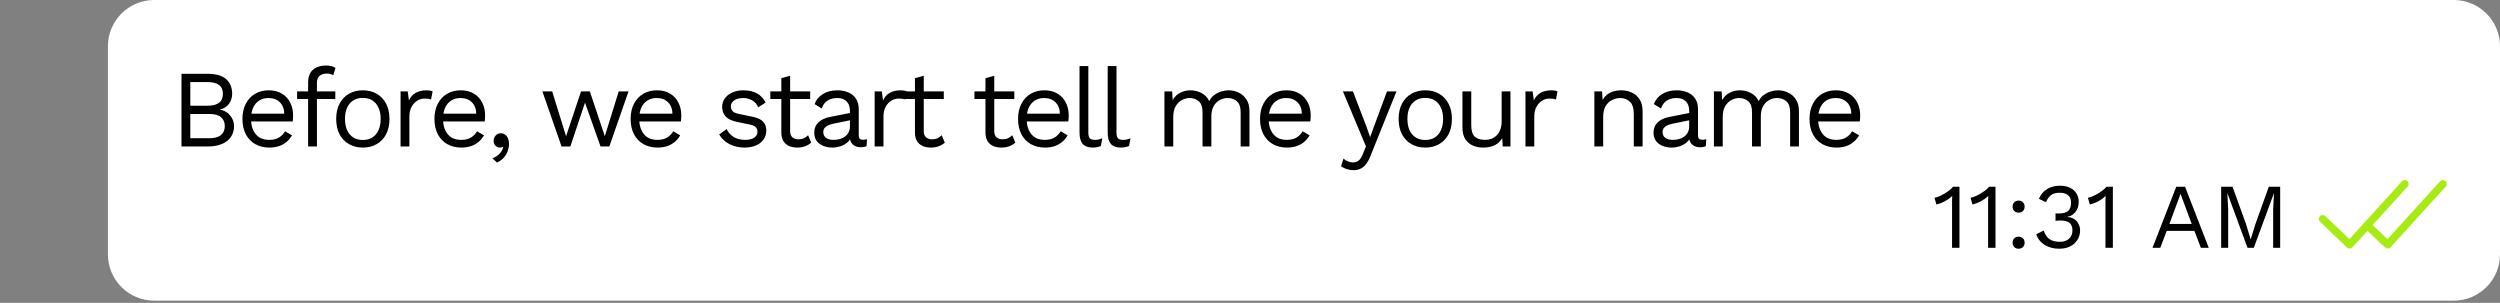 <svg width="454" height="55" viewBox="0 0 454 55" fill="none" xmlns="http://www.w3.org/2000/svg">
<rect x="0" y="0" width="454" height="55" fill="#808080" stroke="none"/>
<path d="M19.6 8.4C19.6 3.761 23.36 0 28 0H445.6C450.239 0 454 3.761 454 8.4V46.2C454 50.839 450.239 54.6 445.6 54.6H28C23.36 54.6 19.6 50.839 19.6 46.2V8.4Z" fill="white"/>
<path d="M32.961 26.6V13.4H37.661C39.221 13.4 40.361 13.726 41.081 14.38C41.801 15.033 42.161 15.92 42.161 17.04C42.161 17.706 41.967 18.313 41.581 18.86C41.194 19.393 40.647 19.733 39.941 19.88V19.9C40.727 20.046 41.347 20.406 41.801 20.98C42.267 21.54 42.501 22.18 42.501 22.9C42.501 24.02 42.081 24.92 41.241 25.6C40.401 26.266 39.201 26.6 37.641 26.6H32.961ZM34.561 25.1H38.021C38.967 25.1 39.667 24.906 40.121 24.52C40.587 24.133 40.821 23.593 40.821 22.9C40.821 22.193 40.587 21.653 40.121 21.28C39.667 20.893 38.967 20.7 38.021 20.7H34.561V25.1ZM34.561 19.2H37.681C39.547 19.2 40.481 18.48 40.481 17.04C40.481 15.613 39.547 14.9 37.681 14.9H34.561V19.2ZM48.907 26.8C47.961 26.8 47.114 26.593 46.367 26.18C45.634 25.766 45.06 25.173 44.647 24.4C44.234 23.613 44.027 22.68 44.027 21.6C44.027 20.52 44.234 19.593 44.647 18.82C45.06 18.033 45.627 17.433 46.347 17.02C47.067 16.606 47.887 16.4 48.807 16.4C49.74 16.4 50.534 16.6 51.187 17C51.854 17.4 52.361 17.946 52.707 18.64C53.054 19.32 53.227 20.086 53.227 20.94C53.227 21.166 53.221 21.373 53.207 21.56C53.194 21.746 53.174 21.913 53.147 22.06H45.067V20.64H52.447L51.627 20.8C51.627 19.84 51.361 19.1 50.827 18.58C50.307 18.06 49.62 17.8 48.767 17.8C48.114 17.8 47.547 17.953 47.067 18.26C46.6 18.553 46.234 18.986 45.967 19.56C45.714 20.12 45.587 20.8 45.587 21.6C45.587 22.386 45.721 23.066 45.987 23.64C46.254 24.213 46.627 24.653 47.107 24.96C47.6 25.253 48.187 25.4 48.867 25.4C49.6 25.4 50.194 25.26 50.647 24.98C51.114 24.7 51.487 24.32 51.767 23.84L53.027 24.58C52.774 25.033 52.447 25.426 52.047 25.76C51.66 26.093 51.2 26.353 50.667 26.54C50.147 26.713 49.56 26.8 48.907 26.8ZM59.233 11.9C59.579 11.9 59.906 11.94 60.212 12.02C60.519 12.1 60.759 12.213 60.932 12.36L60.513 13.66C60.352 13.553 60.179 13.48 59.992 13.44C59.806 13.386 59.599 13.36 59.373 13.36C58.799 13.36 58.352 13.5 58.032 13.78C57.712 14.046 57.553 14.48 57.553 15.08V16.6V17.12V26.6H55.953V14.92C55.953 14.48 56.019 14.073 56.153 13.7C56.286 13.326 56.486 13.006 56.752 12.74C57.032 12.473 57.379 12.266 57.792 12.12C58.206 11.973 58.686 11.9 59.233 11.9ZM60.892 16.6V17.98H53.953V16.6H60.892ZM65.891 16.4C66.837 16.4 67.671 16.606 68.391 17.02C69.124 17.433 69.697 18.033 70.111 18.82C70.524 19.593 70.731 20.52 70.731 21.6C70.731 22.68 70.524 23.613 70.111 24.4C69.697 25.173 69.124 25.766 68.391 26.18C67.671 26.593 66.837 26.8 65.891 26.8C64.957 26.8 64.124 26.593 63.391 26.18C62.657 25.766 62.084 25.173 61.671 24.4C61.257 23.613 61.051 22.68 61.051 21.6C61.051 20.52 61.257 19.593 61.671 18.82C62.084 18.033 62.657 17.433 63.391 17.02C64.124 16.606 64.957 16.4 65.891 16.4ZM65.891 17.78C65.211 17.78 64.631 17.933 64.151 18.24C63.671 18.546 63.297 18.986 63.031 19.56C62.777 20.12 62.651 20.8 62.651 21.6C62.651 22.386 62.777 23.066 63.031 23.64C63.297 24.213 63.671 24.653 64.151 24.96C64.631 25.266 65.211 25.42 65.891 25.42C66.571 25.42 67.151 25.266 67.631 24.96C68.111 24.653 68.477 24.213 68.731 23.64C68.997 23.066 69.131 22.386 69.131 21.6C69.131 20.8 68.997 20.12 68.731 19.56C68.477 18.986 68.111 18.546 67.631 18.24C67.151 17.933 66.571 17.78 65.891 17.78ZM72.743 26.6V16.6H74.043L74.263 18.24C74.543 17.626 74.95 17.166 75.483 16.86C76.029 16.553 76.689 16.4 77.463 16.4C77.636 16.4 77.823 16.413 78.023 16.44C78.236 16.466 78.416 16.52 78.563 16.6L78.283 18.06C78.136 18.006 77.976 17.966 77.803 17.94C77.629 17.913 77.383 17.9 77.063 17.9C76.65 17.9 76.23 18.02 75.803 18.26C75.389 18.5 75.043 18.866 74.763 19.36C74.483 19.84 74.343 20.453 74.343 21.2V26.6H72.743ZM83.774 26.8C82.828 26.8 81.981 26.593 81.234 26.18C80.501 25.766 79.928 25.173 79.514 24.4C79.101 23.613 78.894 22.68 78.894 21.6C78.894 20.52 79.101 19.593 79.514 18.82C79.928 18.033 80.494 17.433 81.214 17.02C81.934 16.606 82.754 16.4 83.674 16.4C84.608 16.4 85.401 16.6 86.054 17C86.721 17.4 87.228 17.946 87.574 18.64C87.921 19.32 88.094 20.086 88.094 20.94C88.094 21.166 88.088 21.373 88.074 21.56C88.061 21.746 88.041 21.913 88.014 22.06H79.934V20.64H87.314L86.494 20.8C86.494 19.84 86.228 19.1 85.694 18.58C85.174 18.06 84.488 17.8 83.634 17.8C82.981 17.8 82.414 17.953 81.934 18.26C81.468 18.553 81.101 18.986 80.834 19.56C80.581 20.12 80.454 20.8 80.454 21.6C80.454 22.386 80.588 23.066 80.854 23.64C81.121 24.213 81.494 24.653 81.974 24.96C82.468 25.253 83.054 25.4 83.734 25.4C84.468 25.4 85.061 25.26 85.514 24.98C85.981 24.7 86.354 24.32 86.634 23.84L87.894 24.58C87.641 25.033 87.314 25.426 86.914 25.76C86.528 26.093 86.068 26.353 85.534 26.54C85.014 26.713 84.428 26.8 83.774 26.8ZM90.937 24.2C91.257 24.2 91.524 24.286 91.737 24.46C91.964 24.62 92.137 24.846 92.257 25.14C92.377 25.42 92.437 25.753 92.437 26.14C92.437 26.58 92.357 27.013 92.197 27.44C92.051 27.866 91.817 28.26 91.497 28.62C91.177 28.98 90.764 29.28 90.257 29.52L89.417 28.74C89.777 28.62 90.091 28.453 90.357 28.24C90.637 28.026 90.864 27.786 91.037 27.52C91.211 27.253 91.324 26.98 91.377 26.7L91.297 26.66C91.244 26.7 91.177 26.733 91.097 26.76C91.017 26.786 90.897 26.8 90.737 26.8C90.577 26.8 90.411 26.753 90.237 26.66C90.077 26.566 89.937 26.433 89.817 26.26C89.697 26.073 89.637 25.833 89.637 25.54C89.637 25.3 89.697 25.08 89.817 24.88C89.937 24.666 90.091 24.5 90.277 24.38C90.477 24.26 90.697 24.2 90.937 24.2ZM112.357 16.6H114.137L110.657 26.6H109.057L106.237 18.64L103.577 26.6H101.977L98.497 16.6H100.277L102.797 24.74L105.517 16.6H107.117L109.837 24.74L112.357 16.6ZM119.403 26.8C118.457 26.8 117.61 26.593 116.863 26.18C116.13 25.766 115.557 25.173 115.143 24.4C114.73 23.613 114.523 22.68 114.523 21.6C114.523 20.52 114.73 19.593 115.143 18.82C115.557 18.033 116.123 17.433 116.843 17.02C117.563 16.606 118.383 16.4 119.303 16.4C120.237 16.4 121.03 16.6 121.683 17C122.35 17.4 122.857 17.946 123.203 18.64C123.55 19.32 123.723 20.086 123.723 20.94C123.723 21.166 123.717 21.373 123.703 21.56C123.69 21.746 123.67 21.913 123.643 22.06H115.563V20.64H122.943L122.123 20.8C122.123 19.84 121.857 19.1 121.323 18.58C120.803 18.06 120.117 17.8 119.263 17.8C118.61 17.8 118.043 17.953 117.563 18.26C117.097 18.553 116.73 18.986 116.463 19.56C116.21 20.12 116.083 20.8 116.083 21.6C116.083 22.386 116.217 23.066 116.483 23.64C116.75 24.213 117.123 24.653 117.603 24.96C118.097 25.253 118.683 25.4 119.363 25.4C120.097 25.4 120.69 25.26 121.143 24.98C121.61 24.7 121.983 24.32 122.263 23.84L123.523 24.58C123.27 25.033 122.943 25.426 122.543 25.76C122.157 26.093 121.697 26.353 121.163 26.54C120.643 26.713 120.057 26.8 119.403 26.8ZM135.183 26.8C134.209 26.8 133.309 26.593 132.483 26.18C131.669 25.766 131.043 25.18 130.603 24.42L131.963 23.44C132.256 24.053 132.683 24.533 133.243 24.88C133.816 25.226 134.503 25.4 135.303 25.4C136.009 25.4 136.563 25.266 136.963 25C137.363 24.72 137.563 24.36 137.563 23.92C137.563 23.64 137.469 23.386 137.283 23.16C137.109 22.92 136.769 22.746 136.263 22.64L133.863 22.14C132.889 21.94 132.189 21.606 131.763 21.14C131.349 20.673 131.143 20.093 131.143 19.4C131.143 18.853 131.296 18.353 131.603 17.9C131.923 17.446 132.369 17.086 132.943 16.82C133.529 16.54 134.216 16.4 135.003 16.4C135.989 16.4 136.823 16.593 137.503 16.98C138.183 17.366 138.689 17.913 139.023 18.62L137.683 19.5C137.456 18.913 137.089 18.486 136.583 18.22C136.076 17.94 135.549 17.8 135.003 17.8C134.523 17.8 134.109 17.866 133.763 18C133.429 18.133 133.169 18.32 132.983 18.56C132.809 18.786 132.723 19.046 132.723 19.34C132.723 19.633 132.823 19.906 133.023 20.16C133.223 20.4 133.596 20.573 134.143 20.68L136.643 21.2C137.576 21.386 138.229 21.693 138.603 22.12C138.976 22.546 139.163 23.066 139.163 23.68C139.163 24.306 138.996 24.86 138.663 25.34C138.329 25.806 137.863 26.166 137.263 26.42C136.663 26.673 135.969 26.8 135.183 26.8ZM143.49 13.76V23.84C143.49 24.333 143.63 24.7 143.91 24.94C144.19 25.18 144.55 25.3 144.99 25.3C145.376 25.3 145.71 25.233 145.99 25.1C146.27 24.966 146.523 24.786 146.75 24.56L147.31 25.9C147.003 26.18 146.636 26.4 146.21 26.56C145.796 26.72 145.316 26.8 144.77 26.8C144.263 26.8 143.79 26.713 143.35 26.54C142.91 26.353 142.556 26.066 142.29 25.68C142.036 25.28 141.903 24.76 141.89 24.12V14.2L143.49 13.76ZM147.13 16.6V17.98H139.89V16.6H147.13ZM154.348 20.14C154.348 19.393 154.148 18.82 153.748 18.42C153.348 18.006 152.782 17.8 152.048 17.8C151.355 17.8 150.768 17.953 150.288 18.26C149.808 18.553 149.455 19.033 149.228 19.7L147.928 18.9C148.195 18.153 148.688 17.553 149.408 17.1C150.128 16.633 151.022 16.4 152.088 16.4C152.808 16.4 153.462 16.526 154.048 16.78C154.635 17.02 155.095 17.393 155.428 17.9C155.775 18.393 155.948 19.033 155.948 19.82V24.66C155.948 25.14 156.202 25.38 156.708 25.38C156.962 25.38 157.208 25.346 157.448 25.28L157.368 26.54C157.102 26.673 156.755 26.74 156.328 26.74C155.942 26.74 155.595 26.666 155.288 26.52C154.982 26.373 154.742 26.153 154.568 25.86C154.395 25.553 154.308 25.173 154.308 24.72V24.52L154.708 24.58C154.548 25.1 154.275 25.526 153.888 25.86C153.502 26.18 153.068 26.42 152.588 26.58C152.108 26.726 151.635 26.8 151.168 26.8C150.582 26.8 150.035 26.7 149.528 26.5C149.022 26.3 148.615 26 148.308 25.6C148.015 25.186 147.868 24.68 147.868 24.08C147.868 23.333 148.115 22.72 148.608 22.24C149.115 21.746 149.815 21.413 150.708 21.24L154.668 20.46V21.78L151.448 22.44C150.795 22.573 150.308 22.76 149.988 23C149.668 23.24 149.508 23.573 149.508 24C149.508 24.413 149.668 24.753 149.988 25.02C150.322 25.273 150.788 25.4 151.388 25.4C151.775 25.4 152.142 25.353 152.488 25.26C152.848 25.153 153.168 25 153.448 24.8C153.728 24.586 153.948 24.326 154.108 24.02C154.268 23.7 154.348 23.326 154.348 22.9V20.14ZM158.837 26.6V16.6H160.137L160.357 18.24C160.637 17.626 161.043 17.166 161.577 16.86C162.123 16.553 162.783 16.4 163.557 16.4C163.73 16.4 163.917 16.413 164.117 16.44C164.33 16.466 164.51 16.52 164.657 16.6L164.377 18.06C164.23 18.006 164.07 17.966 163.897 17.94C163.723 17.913 163.477 17.9 163.157 17.9C162.743 17.9 162.323 18.02 161.897 18.26C161.483 18.5 161.137 18.866 160.857 19.36C160.577 19.84 160.437 20.453 160.437 21.2V26.6H158.837ZM167.755 13.76V23.84C167.755 24.333 167.895 24.7 168.175 24.94C168.455 25.18 168.815 25.3 169.255 25.3C169.642 25.3 169.975 25.233 170.255 25.1C170.535 24.966 170.788 24.786 171.015 24.56L171.575 25.9C171.268 26.18 170.902 26.4 170.475 26.56C170.062 26.72 169.582 26.8 169.035 26.8C168.528 26.8 168.055 26.713 167.615 26.54C167.175 26.353 166.822 26.066 166.555 25.68C166.302 25.28 166.168 24.76 166.155 24.12V14.2L167.755 13.76ZM171.395 16.6V17.98H164.155V16.6H171.395ZM180.56 13.76V23.84C180.56 24.333 180.7 24.7 180.98 24.94C181.26 25.18 181.62 25.3 182.06 25.3C182.447 25.3 182.78 25.233 183.06 25.1C183.34 24.966 183.593 24.786 183.82 24.56L184.38 25.9C184.073 26.18 183.707 26.4 183.28 26.56C182.867 26.72 182.387 26.8 181.84 26.8C181.333 26.8 180.86 26.713 180.42 26.54C179.98 26.353 179.627 26.066 179.36 25.68C179.107 25.28 178.973 24.76 178.96 24.12V14.2L180.56 13.76ZM184.2 16.6V17.98H176.96V16.6H184.2ZM189.759 26.8C188.812 26.8 187.965 26.593 187.219 26.18C186.485 25.766 185.912 25.173 185.499 24.4C185.085 23.613 184.879 22.68 184.879 21.6C184.879 20.52 185.085 19.593 185.499 18.82C185.912 18.033 186.479 17.433 187.199 17.02C187.919 16.606 188.739 16.4 189.659 16.4C190.592 16.4 191.385 16.6 192.039 17C192.705 17.4 193.212 17.946 193.559 18.64C193.905 19.32 194.079 20.086 194.079 20.94C194.079 21.166 194.072 21.373 194.059 21.56C194.045 21.746 194.025 21.913 193.999 22.06H185.919V20.64H193.299L192.479 20.8C192.479 19.84 192.212 19.1 191.679 18.58C191.159 18.06 190.472 17.8 189.619 17.8C188.965 17.8 188.399 17.953 187.919 18.26C187.452 18.553 187.085 18.986 186.819 19.56C186.565 20.12 186.439 20.8 186.439 21.6C186.439 22.386 186.572 23.066 186.839 23.64C187.105 24.213 187.479 24.653 187.959 24.96C188.452 25.253 189.039 25.4 189.719 25.4C190.452 25.4 191.045 25.26 191.499 24.98C191.965 24.7 192.339 24.32 192.619 23.84L193.879 24.58C193.625 25.033 193.299 25.426 192.899 25.76C192.512 26.093 192.052 26.353 191.519 26.54C190.999 26.713 190.412 26.8 189.759 26.8ZM197.642 12V24.06C197.642 24.566 197.735 24.92 197.922 25.12C198.108 25.306 198.408 25.4 198.822 25.4C199.088 25.4 199.308 25.38 199.482 25.34C199.655 25.3 199.888 25.226 200.182 25.12L199.922 26.52C199.708 26.613 199.475 26.68 199.222 26.72C198.968 26.773 198.708 26.8 198.442 26.8C197.628 26.8 197.022 26.58 196.622 26.14C196.235 25.7 196.042 25.026 196.042 24.12V12H197.642ZM202.755 12V24.06C202.755 24.566 202.848 24.92 203.035 25.12C203.222 25.306 203.522 25.4 203.935 25.4C204.202 25.4 204.422 25.38 204.595 25.34C204.768 25.3 205.002 25.226 205.295 25.12L205.035 26.52C204.822 26.613 204.588 26.68 204.335 26.72C204.082 26.773 203.822 26.8 203.555 26.8C202.742 26.8 202.135 26.58 201.735 26.14C201.348 25.7 201.155 25.026 201.155 24.12V12H202.755ZM211.462 26.6V16.6H212.862L212.962 18.16C213.322 17.546 213.788 17.1 214.362 16.82C214.948 16.54 215.548 16.4 216.162 16.4C216.868 16.4 217.535 16.56 218.162 16.88C218.788 17.2 219.268 17.693 219.602 18.36C219.815 17.906 220.115 17.54 220.502 17.26C220.888 16.966 221.308 16.753 221.762 16.62C222.228 16.473 222.668 16.4 223.082 16.4C223.722 16.4 224.328 16.533 224.902 16.8C225.488 17.066 225.968 17.48 226.342 18.04C226.715 18.6 226.902 19.32 226.902 20.2V26.6H225.302V20.36C225.302 19.453 225.075 18.8 224.622 18.4C224.168 18 223.608 17.8 222.942 17.8C222.422 17.8 221.935 17.926 221.482 18.18C221.028 18.433 220.662 18.806 220.382 19.3C220.115 19.793 219.982 20.4 219.982 21.12V26.6H218.382V20.36C218.382 19.453 218.155 18.8 217.702 18.4C217.248 18 216.688 17.8 216.022 17.8C215.582 17.8 215.128 17.92 214.662 18.16C214.208 18.386 213.828 18.753 213.522 19.26C213.215 19.766 213.062 20.433 213.062 21.26V26.6H211.462ZM233.704 26.8C232.757 26.8 231.911 26.593 231.164 26.18C230.431 25.766 229.857 25.173 229.444 24.4C229.031 23.613 228.824 22.68 228.824 21.6C228.824 20.52 229.031 19.593 229.444 18.82C229.857 18.033 230.424 17.433 231.144 17.02C231.864 16.606 232.684 16.4 233.604 16.4C234.537 16.4 235.331 16.6 235.984 17C236.651 17.4 237.157 17.946 237.504 18.64C237.851 19.32 238.024 20.086 238.024 20.94C238.024 21.166 238.017 21.373 238.004 21.56C237.991 21.746 237.971 21.913 237.944 22.06H229.864V20.64H237.244L236.424 20.8C236.424 19.84 236.157 19.1 235.624 18.58C235.104 18.06 234.417 17.8 233.564 17.8C232.911 17.8 232.344 17.953 231.864 18.26C231.397 18.553 231.031 18.986 230.764 19.56C230.511 20.12 230.384 20.8 230.384 21.6C230.384 22.386 230.517 23.066 230.784 23.64C231.051 24.213 231.424 24.653 231.904 24.96C232.397 25.253 232.984 25.4 233.664 25.4C234.397 25.4 234.991 25.26 235.444 24.98C235.911 24.7 236.284 24.32 236.564 23.84L237.824 24.58C237.571 25.033 237.244 25.426 236.844 25.76C236.457 26.093 235.997 26.353 235.464 26.54C234.944 26.713 234.357 26.8 233.704 26.8ZM253.596 16.6L248.896 28.28C248.642 28.933 248.362 29.446 248.056 29.82C247.762 30.206 247.429 30.48 247.056 30.64C246.696 30.813 246.276 30.9 245.796 30.9C245.342 30.9 244.922 30.833 244.536 30.7C244.162 30.58 243.829 30.413 243.536 30.2L243.976 28.8C244.242 29.04 244.522 29.213 244.816 29.32C245.122 29.44 245.422 29.5 245.716 29.5C246.062 29.5 246.389 29.393 246.696 29.18C247.002 28.966 247.282 28.533 247.536 27.88L248.056 26.58L247.056 24.2L243.876 16.6H245.696L248.196 23.12L248.816 24.9L249.536 22.92L251.876 16.6H253.596ZM258.828 16.4C259.775 16.4 260.608 16.606 261.328 17.02C262.061 17.433 262.635 18.033 263.048 18.82C263.461 19.593 263.668 20.52 263.668 21.6C263.668 22.68 263.461 23.613 263.048 24.4C262.635 25.173 262.061 25.766 261.328 26.18C260.608 26.593 259.775 26.8 258.828 26.8C257.895 26.8 257.061 26.593 256.328 26.18C255.595 25.766 255.021 25.173 254.608 24.4C254.195 23.613 253.988 22.68 253.988 21.6C253.988 20.52 254.195 19.593 254.608 18.82C255.021 18.033 255.595 17.433 256.328 17.02C257.061 16.606 257.895 16.4 258.828 16.4ZM258.828 17.78C258.148 17.78 257.568 17.933 257.088 18.24C256.608 18.546 256.235 18.986 255.968 19.56C255.715 20.12 255.588 20.8 255.588 21.6C255.588 22.386 255.715 23.066 255.968 23.64C256.235 24.213 256.608 24.653 257.088 24.96C257.568 25.266 258.148 25.42 258.828 25.42C259.508 25.42 260.088 25.266 260.568 24.96C261.048 24.653 261.415 24.213 261.668 23.64C261.935 23.066 262.068 22.386 262.068 21.6C262.068 20.8 261.935 20.12 261.668 19.56C261.415 18.986 261.048 18.546 260.568 18.24C260.088 17.933 259.508 17.78 258.828 17.78ZM269.3 26.8C268.66 26.8 268.054 26.68 267.48 26.44C266.92 26.2 266.46 25.813 266.1 25.28C265.754 24.733 265.58 24.026 265.58 23.16V16.6H267.18V22.74C267.18 23.753 267.4 24.453 267.84 24.84C268.28 25.213 268.9 25.4 269.7 25.4C270.074 25.4 270.44 25.34 270.8 25.22C271.16 25.086 271.48 24.886 271.76 24.62C272.054 24.34 272.28 23.986 272.44 23.56C272.614 23.133 272.7 22.626 272.7 22.04V16.6H274.3V26.6H272.9L272.8 25.08C272.454 25.68 271.98 26.12 271.38 26.4C270.794 26.666 270.1 26.8 269.3 26.8ZM277.024 26.6V16.6H278.324L278.544 18.24C278.824 17.626 279.231 17.166 279.764 16.86C280.311 16.553 280.971 16.4 281.744 16.4C281.917 16.4 282.104 16.413 282.304 16.44C282.517 16.466 282.697 16.52 282.844 16.6L282.564 18.06C282.417 18.006 282.257 17.966 282.084 17.94C281.911 17.913 281.664 17.9 281.344 17.9C280.931 17.9 280.511 18.02 280.084 18.26C279.671 18.5 279.324 18.866 279.044 19.36C278.764 19.84 278.624 20.453 278.624 21.2V26.6H277.024ZM289.536 26.6V16.6H290.936L291.076 18.84L290.816 18.62C291.029 18.086 291.316 17.66 291.676 17.34C292.036 17.006 292.449 16.766 292.916 16.62C293.396 16.473 293.889 16.4 294.396 16.4C295.116 16.4 295.769 16.54 296.356 16.82C296.942 17.086 297.409 17.5 297.756 18.06C298.116 18.62 298.296 19.333 298.296 20.2V26.6H296.696V20.76C296.696 19.653 296.456 18.886 295.976 18.46C295.509 18.02 294.929 17.8 294.236 17.8C293.756 17.8 293.276 17.913 292.796 18.14C292.316 18.366 291.916 18.733 291.596 19.24C291.289 19.746 291.136 20.426 291.136 21.28V26.6H289.536ZM306.759 20.14C306.759 19.393 306.559 18.82 306.159 18.42C305.759 18.006 305.192 17.8 304.459 17.8C303.765 17.8 303.179 17.953 302.699 18.26C302.219 18.553 301.865 19.033 301.639 19.7L300.339 18.9C300.605 18.153 301.099 17.553 301.819 17.1C302.539 16.633 303.432 16.4 304.499 16.4C305.219 16.4 305.872 16.526 306.459 16.78C307.045 17.02 307.505 17.393 307.839 17.9C308.185 18.393 308.359 19.033 308.359 19.82V24.66C308.359 25.14 308.612 25.38 309.119 25.38C309.372 25.38 309.619 25.346 309.859 25.28L309.779 26.54C309.512 26.673 309.165 26.74 308.739 26.74C308.352 26.74 308.005 26.666 307.699 26.52C307.392 26.373 307.152 26.153 306.979 25.86C306.805 25.553 306.719 25.173 306.719 24.72V24.52L307.119 24.58C306.959 25.1 306.685 25.526 306.299 25.86C305.912 26.18 305.479 26.42 304.999 26.58C304.519 26.726 304.045 26.8 303.579 26.8C302.992 26.8 302.445 26.7 301.939 26.5C301.432 26.3 301.025 26 300.719 25.6C300.425 25.186 300.279 24.68 300.279 24.08C300.279 23.333 300.525 22.72 301.019 22.24C301.525 21.746 302.225 21.413 303.119 21.24L307.079 20.46V21.78L303.859 22.44C303.205 22.573 302.719 22.76 302.399 23C302.079 23.24 301.919 23.573 301.919 24C301.919 24.413 302.079 24.753 302.399 25.02C302.732 25.273 303.199 25.4 303.799 25.4C304.185 25.4 304.552 25.353 304.899 25.26C305.259 25.153 305.579 25 305.859 24.8C306.139 24.586 306.359 24.326 306.519 24.02C306.679 23.7 306.759 23.326 306.759 22.9V20.14ZM311.247 26.6V16.6H312.647L312.747 18.16C313.107 17.546 313.573 17.1 314.147 16.82C314.733 16.54 315.333 16.4 315.947 16.4C316.653 16.4 317.32 16.56 317.947 16.88C318.573 17.2 319.053 17.693 319.387 18.36C319.6 17.906 319.9 17.54 320.287 17.26C320.673 16.966 321.093 16.753 321.547 16.62C322.013 16.473 322.453 16.4 322.867 16.4C323.507 16.4 324.113 16.533 324.687 16.8C325.273 17.066 325.753 17.48 326.127 18.04C326.5 18.6 326.687 19.32 326.687 20.2V26.6H325.087V20.36C325.087 19.453 324.86 18.8 324.407 18.4C323.953 18 323.393 17.8 322.727 17.8C322.207 17.8 321.72 17.926 321.267 18.18C320.813 18.433 320.447 18.806 320.167 19.3C319.9 19.793 319.767 20.4 319.767 21.12V26.6H318.167V20.36C318.167 19.453 317.94 18.8 317.487 18.4C317.033 18 316.473 17.8 315.807 17.8C315.367 17.8 314.913 17.92 314.447 18.16C313.993 18.386 313.613 18.753 313.307 19.26C313 19.766 312.847 20.433 312.847 21.26V26.6H311.247ZM333.489 26.8C332.543 26.8 331.696 26.593 330.949 26.18C330.216 25.766 329.643 25.173 329.229 24.4C328.816 23.613 328.609 22.68 328.609 21.6C328.609 20.52 328.816 19.593 329.229 18.82C329.643 18.033 330.209 17.433 330.929 17.02C331.649 16.606 332.469 16.4 333.389 16.4C334.323 16.4 335.116 16.6 335.769 17C336.436 17.4 336.943 17.946 337.289 18.64C337.636 19.32 337.809 20.086 337.809 20.94C337.809 21.166 337.803 21.373 337.789 21.56C337.776 21.746 337.756 21.913 337.729 22.06H329.649V20.64H337.029L336.209 20.8C336.209 19.84 335.943 19.1 335.409 18.58C334.889 18.06 334.203 17.8 333.349 17.8C332.696 17.8 332.129 17.953 331.649 18.26C331.183 18.553 330.816 18.986 330.549 19.56C330.296 20.12 330.169 20.8 330.169 21.6C330.169 22.386 330.303 23.066 330.569 23.64C330.836 24.213 331.209 24.653 331.689 24.96C332.183 25.253 332.769 25.4 333.449 25.4C334.183 25.4 334.776 25.26 335.229 24.98C335.696 24.7 336.069 24.32 336.349 23.84L337.609 24.58C337.356 25.033 337.029 25.426 336.629 25.76C336.243 26.093 335.783 26.353 335.249 26.54C334.729 26.713 334.143 26.8 333.489 26.8Z" fill="black"/>
<rect x="30.801" y="47.6" width="309" height="1.4" fill="white"/>
<path d="M354.494 45V36.869C354.494 36.678 354.494 36.477 354.494 36.264C354.506 36.04 354.517 35.81 354.528 35.575C354.147 35.945 353.705 36.27 353.201 36.55C352.697 36.818 352.182 37.014 351.655 37.138L351.302 35.911C351.504 35.889 351.756 35.816 352.058 35.693C352.372 35.558 352.697 35.396 353.033 35.206C353.38 35.004 353.699 34.791 353.99 34.567C354.282 34.343 354.506 34.125 354.662 33.912H355.838V45H354.494ZM361.04 45V36.869C361.04 36.678 361.04 36.477 361.04 36.264C361.052 36.04 361.063 35.81 361.074 35.575C360.693 35.945 360.251 36.27 359.747 36.55C359.243 36.818 358.728 37.014 358.201 37.138L357.848 35.911C358.05 35.889 358.302 35.816 358.604 35.693C358.918 35.558 359.243 35.396 359.579 35.206C359.926 35.004 360.245 34.791 360.536 34.567C360.828 34.343 361.052 34.125 361.208 33.912H362.384V45H361.04ZM366.579 36.432C366.903 36.432 367.167 36.533 367.368 36.734C367.57 36.936 367.671 37.199 367.671 37.524C367.671 37.849 367.57 38.112 367.368 38.314C367.167 38.515 366.903 38.616 366.579 38.616C366.254 38.616 365.991 38.515 365.789 38.314C365.587 38.112 365.487 37.849 365.487 37.524C365.487 37.199 365.587 36.936 365.789 36.734C365.991 36.533 366.254 36.432 366.579 36.432ZM366.579 42.984C366.903 42.984 367.167 43.085 367.368 43.286C367.57 43.488 367.671 43.751 367.671 44.076C367.671 44.401 367.57 44.664 367.368 44.866C367.167 45.067 366.903 45.168 366.579 45.168C366.254 45.168 365.991 45.067 365.789 44.866C365.587 44.664 365.487 44.401 365.487 44.076C365.487 43.751 365.587 43.488 365.789 43.286C365.991 43.085 366.254 42.984 366.579 42.984ZM373.935 45.168C372.95 45.168 372.076 44.938 371.314 44.479C370.564 44.009 370.054 43.365 369.786 42.547L371.13 41.858C371.264 42.273 371.449 42.637 371.684 42.95C371.919 43.253 372.227 43.488 372.608 43.656C373 43.824 373.487 43.908 374.07 43.908C374.562 43.908 374.977 43.818 375.313 43.639C375.649 43.46 375.906 43.219 376.086 42.917C376.265 42.603 376.354 42.245 376.354 41.842C376.354 41.438 376.276 41.102 376.119 40.834C375.974 40.565 375.738 40.369 375.414 40.246C375.089 40.111 374.663 40.044 374.137 40.044C374.014 40.044 373.879 40.05 373.734 40.061C373.588 40.061 373.437 40.072 373.28 40.094V38.75C373.381 38.762 373.476 38.767 373.566 38.767C373.666 38.767 373.756 38.767 373.834 38.767C374.652 38.767 375.234 38.61 375.582 38.297C375.929 37.972 376.102 37.468 376.102 36.785C376.102 36.202 375.923 35.76 375.565 35.458C375.206 35.155 374.697 35.004 374.036 35.004C373.33 35.004 372.793 35.161 372.423 35.474C372.054 35.777 371.762 36.191 371.55 36.718L370.273 36.113C370.452 35.642 370.721 35.228 371.079 34.87C371.438 34.511 371.869 34.231 372.373 34.03C372.888 33.828 373.454 33.727 374.07 33.727C374.842 33.727 375.481 33.862 375.985 34.13C376.489 34.388 376.864 34.735 377.11 35.172C377.368 35.609 377.497 36.09 377.497 36.617C377.497 37.02 377.441 37.384 377.329 37.709C377.217 38.022 377.06 38.297 376.858 38.532C376.668 38.767 376.45 38.958 376.203 39.103C375.957 39.238 375.694 39.327 375.414 39.372V39.406C375.783 39.417 376.108 39.49 376.388 39.624C376.679 39.758 376.926 39.938 377.127 40.162C377.329 40.386 377.48 40.643 377.581 40.934C377.693 41.214 377.749 41.511 377.749 41.825C377.749 42.474 377.586 43.051 377.262 43.555C376.948 44.059 376.506 44.457 375.934 44.748C375.363 45.028 374.697 45.168 373.935 45.168ZM382.352 45V36.869C382.352 36.678 382.352 36.477 382.352 36.264C382.363 36.04 382.375 35.81 382.386 35.575C382.005 35.945 381.563 36.27 381.059 36.55C380.555 36.818 380.039 37.014 379.513 37.138L379.16 35.911C379.362 35.889 379.614 35.816 379.916 35.693C380.23 35.558 380.555 35.396 380.891 35.206C381.238 35.004 381.557 34.791 381.848 34.567C382.139 34.343 382.363 34.125 382.52 33.912H383.696V45H382.352ZM401.108 45H399.68L398.504 41.926H393.481L392.305 45H390.894L395.211 33.912H396.807L401.108 45ZM393.968 40.666H398.017L395.984 35.206L393.968 40.666ZM414.08 33.912V45H412.804V38.028L412.955 35.105H412.938L409.292 45H408.15L404.504 35.105H404.488L404.639 38.028V45H403.362V33.912H405.428L407.864 40.649L408.704 43.421H408.738L409.595 40.666L412.014 33.912H414.08Z" fill="black"/>
<path d="M436.71 33.402L426.686 44.432L421.798 39.757" stroke="#A8EB12" stroke-width="1.4" stroke-linecap="round" stroke-linejoin="round"/>
<path d="M443.635 33.402L433.611 44.432L429.976 40.99" stroke="#A8EB12" stroke-width="1.4" stroke-linecap="round" stroke-linejoin="round"/>
</svg>
